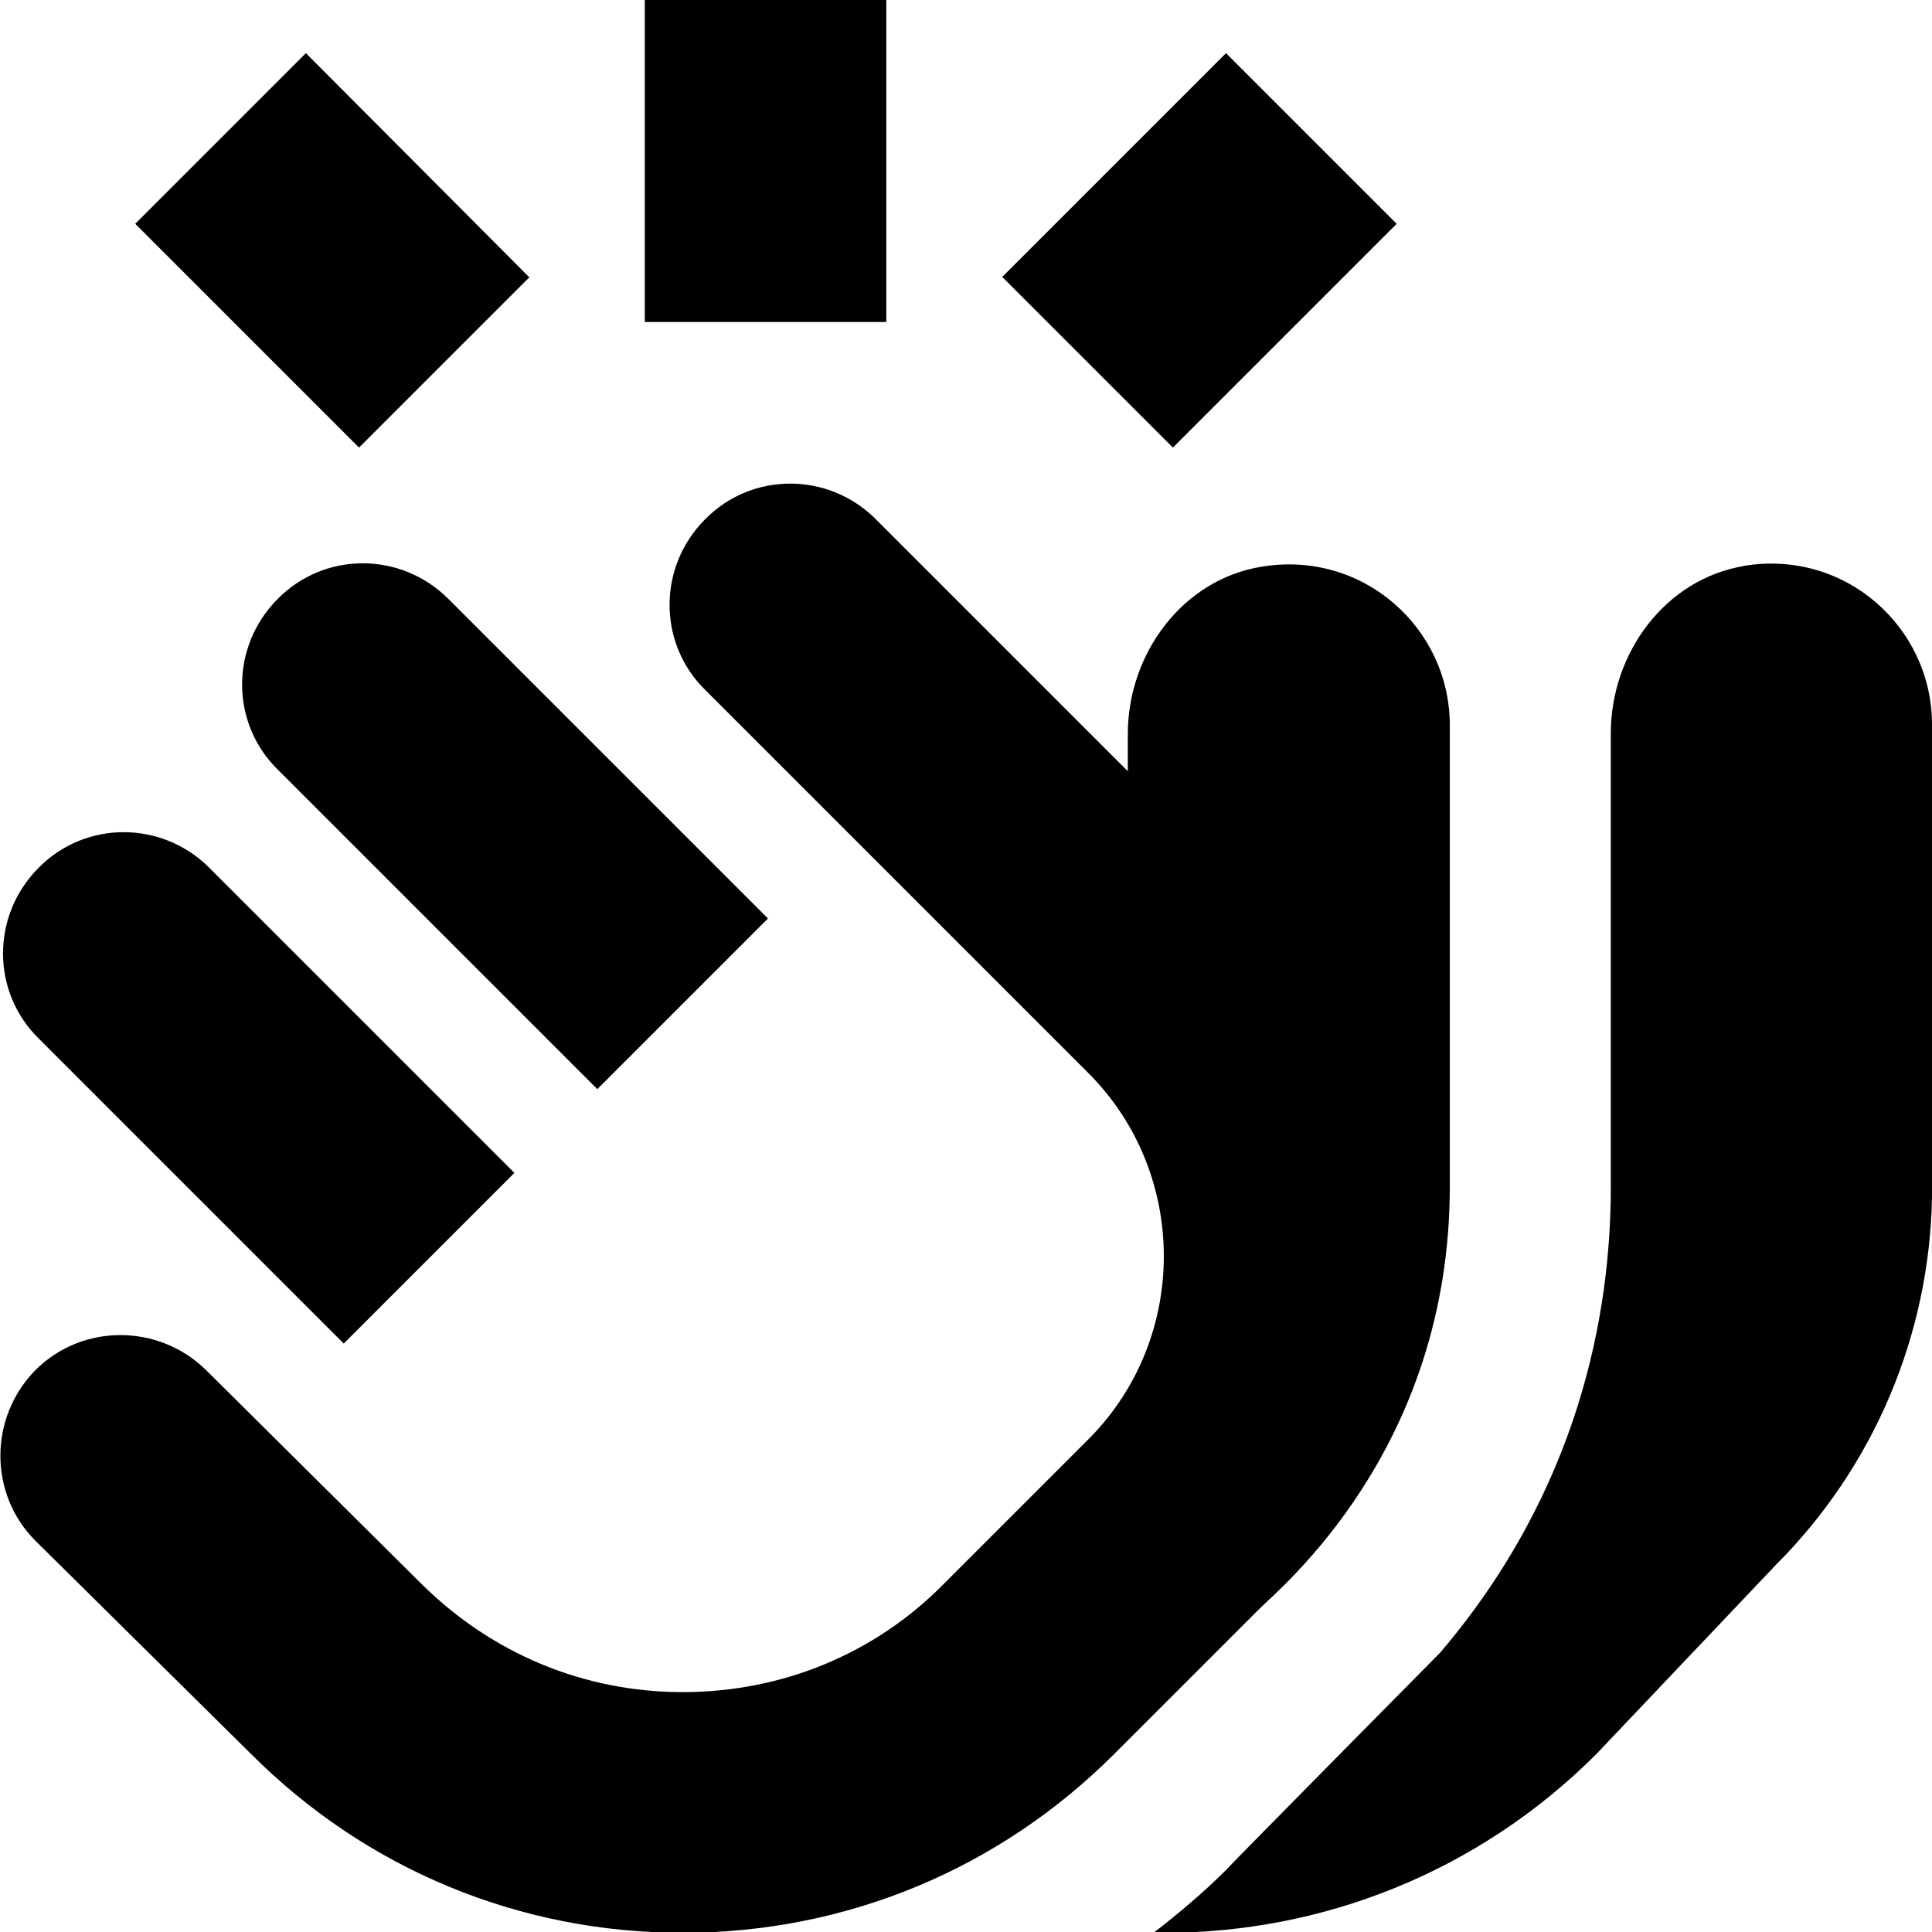 <?xml version="1.0" encoding="UTF-8"?>
<svg xmlns="http://www.w3.org/2000/svg" id="Layer_1" data-name="Layer 1" viewBox="0 0 24 24" width="512" height="512"><path d="M14.57,5.56l-2.12-2.12L15.23,.66l2.12,2.12-2.78,2.78ZM6.57,3.44L3.8,.66,1.68,2.78l2.78,2.78,2.12-2.12ZM11.01,0h-3V4h3V0ZM4.27,16.69l2.12-2.12-3.79-3.79c-.59-.59-1.54-.59-2.12,0-.59,.59-.59,1.54,0,2.12l3.79,3.79Zm-.82-9.25c-.59,.59-.59,1.54,0,2.12l3.97,3.97,2.12-2.12-3.97-3.97c-.59-.59-1.54-.59-2.12,0Zm14.56,7.31v-5.74c0-1.21-1.08-2.18-2.34-1.97-.98,.16-1.66,1.08-1.66,2.08v.46l-3.13-3.13c-.59-.59-1.54-.59-2.12,0-.59,.59-.59,1.54,0,2.12l4.76,4.76c1.25,1.25,1.25,3.3,0,4.55l-1.8,1.8c-.86,.87-2.01,1.34-3.24,1.34s-2.37-.48-3.24-1.34l-2.68-2.66c-.59-.58-1.54-.58-2.12,0-.58,.59-.58,1.54,0,2.12l2.68,2.65c1.43,1.43,3.33,2.22,5.36,2.22s3.93-.79,5.36-2.22l1.8-1.8c.27-.27,2.37-1.99,2.37-5.25Zm3.66-7.72c-.98,.16-1.66,1.08-1.66,2.08v5.64c0,1.56-.39,3.75-2.12,5.78,0,0-2.66,2.69-2.66,2.7-.28,.28-.59,.54-.9,.78,.05,0,.09,0,.14,0,1.94,0,3.88-.74,5.36-2.22l2.23-2.35c1.22-1.22,1.91-2.86,1.94-4.57v-.04s0-5.83,0-5.83c0-1.21-1.08-2.18-2.34-1.97Z"/></svg>

